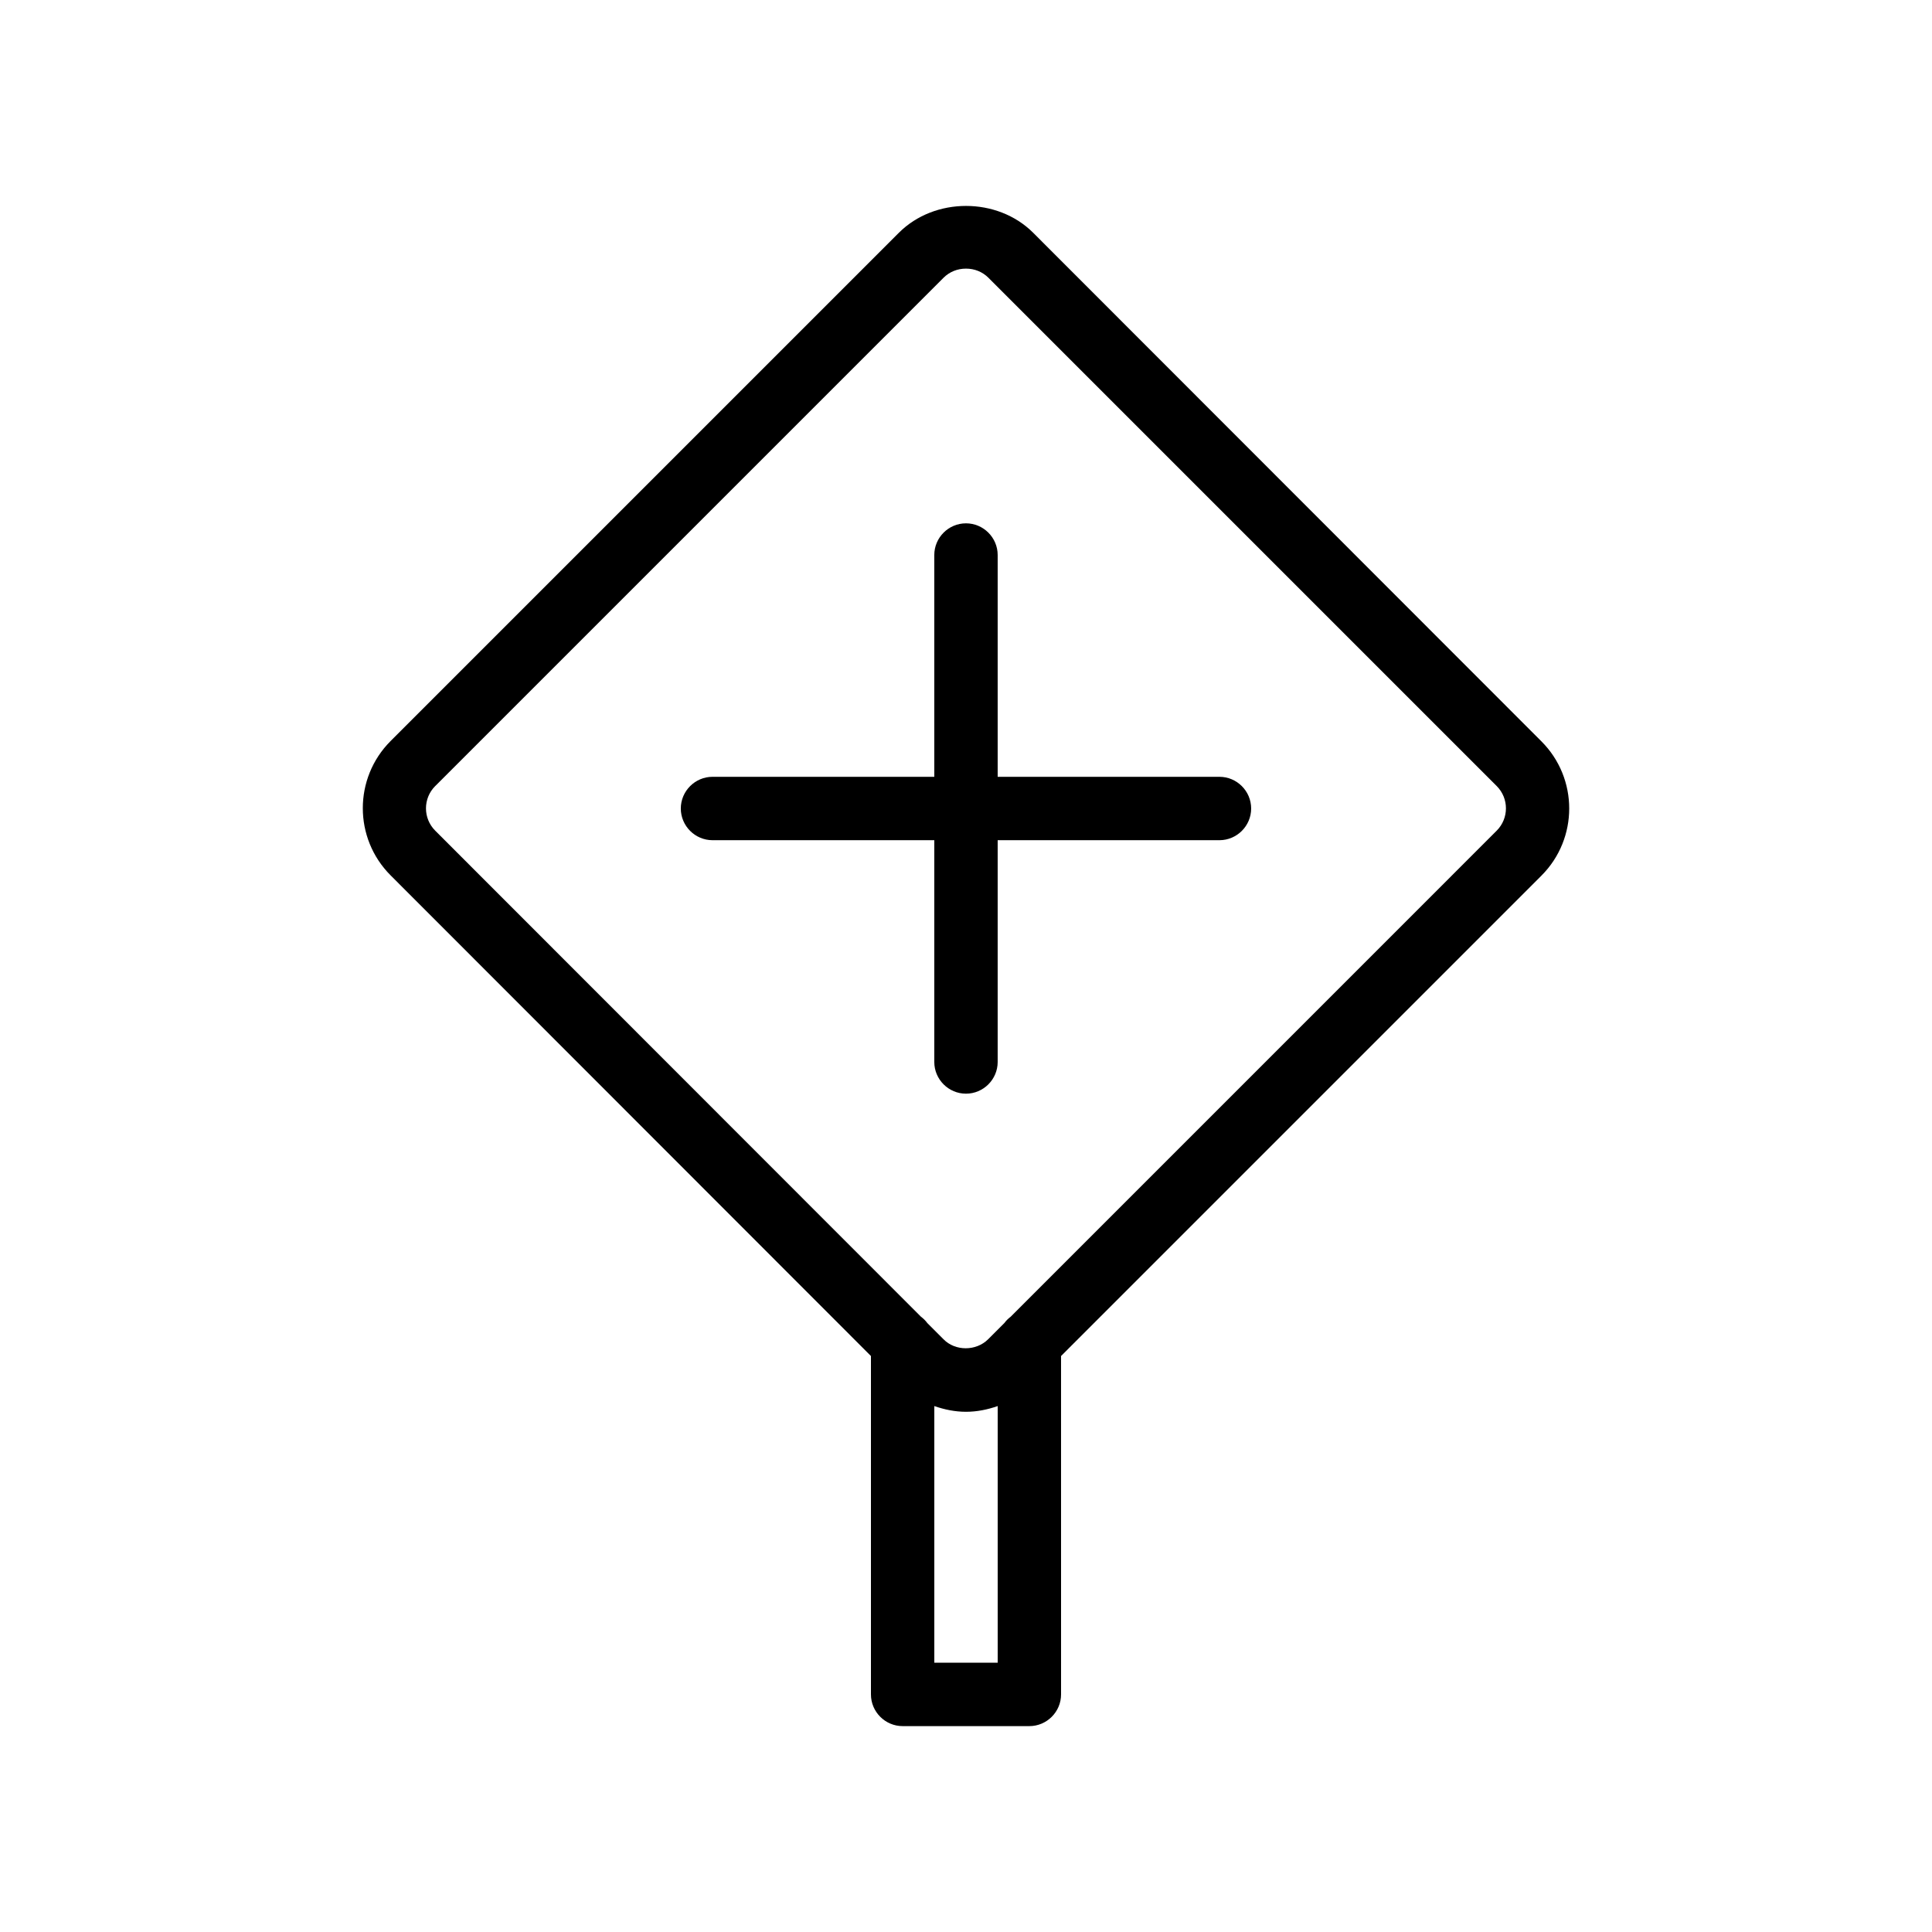 <?xml version="1.0" encoding="UTF-8"?>
<!-- Uploaded to: SVG Repo, www.svgrepo.com, Generator: SVG Repo Mixer Tools -->
<svg fill="#000000" width="800px" height="800px" version="1.1" viewBox="144 144 512 512" xmlns="http://www.w3.org/2000/svg">
 <g>
  <path d="m374.81 503.36v89.68c0 4.617 3.777 8.398 8.398 8.398h33.586c4.617 0 8.398-3.777 8.398-8.398l-0.004-89.68 127.3-127.3c9.824-9.824 9.824-25.777 0-35.602l-134.68-134.77c-9.488-9.488-26.113-9.488-35.602 0l-134.69 134.69c-9.824 9.824-9.824 25.777 0 35.602zm16.793 81.281v-68.016c2.688 0.922 5.457 1.512 8.398 1.512 2.938 0 5.711-0.586 8.398-1.512v68.016zm-132.25-232.34 134.68-134.68c1.594-1.594 3.695-2.434 5.961-2.434s4.367 0.84 5.961 2.434l134.68 134.68c3.273 3.273 3.273 8.566 0 11.84l-128.8 128.81c-0.672 0.504-1.176 1.008-1.68 1.68l-4.281 4.281c-3.191 3.191-8.734 3.191-11.84 0l-4.281-4.281c-0.504-0.672-1.008-1.176-1.68-1.68l-128.73-128.81c-3.273-3.273-3.273-8.566 0-11.84z"/>
  <path d="m332.82 366.66h58.777v58.777c0 4.617 3.777 8.398 8.398 8.398 4.617 0 8.398-3.777 8.398-8.398v-58.777h58.777c4.617 0 8.398-3.777 8.398-8.398 0-4.617-3.777-8.398-8.398-8.398h-58.777v-58.777c0-4.617-3.777-8.398-8.398-8.398-4.617 0-8.398 3.777-8.398 8.398v58.777h-58.777c-4.617 0-8.398 3.777-8.398 8.398 0 4.617 3.781 8.398 8.398 8.398z"/>
 </g>
</svg>